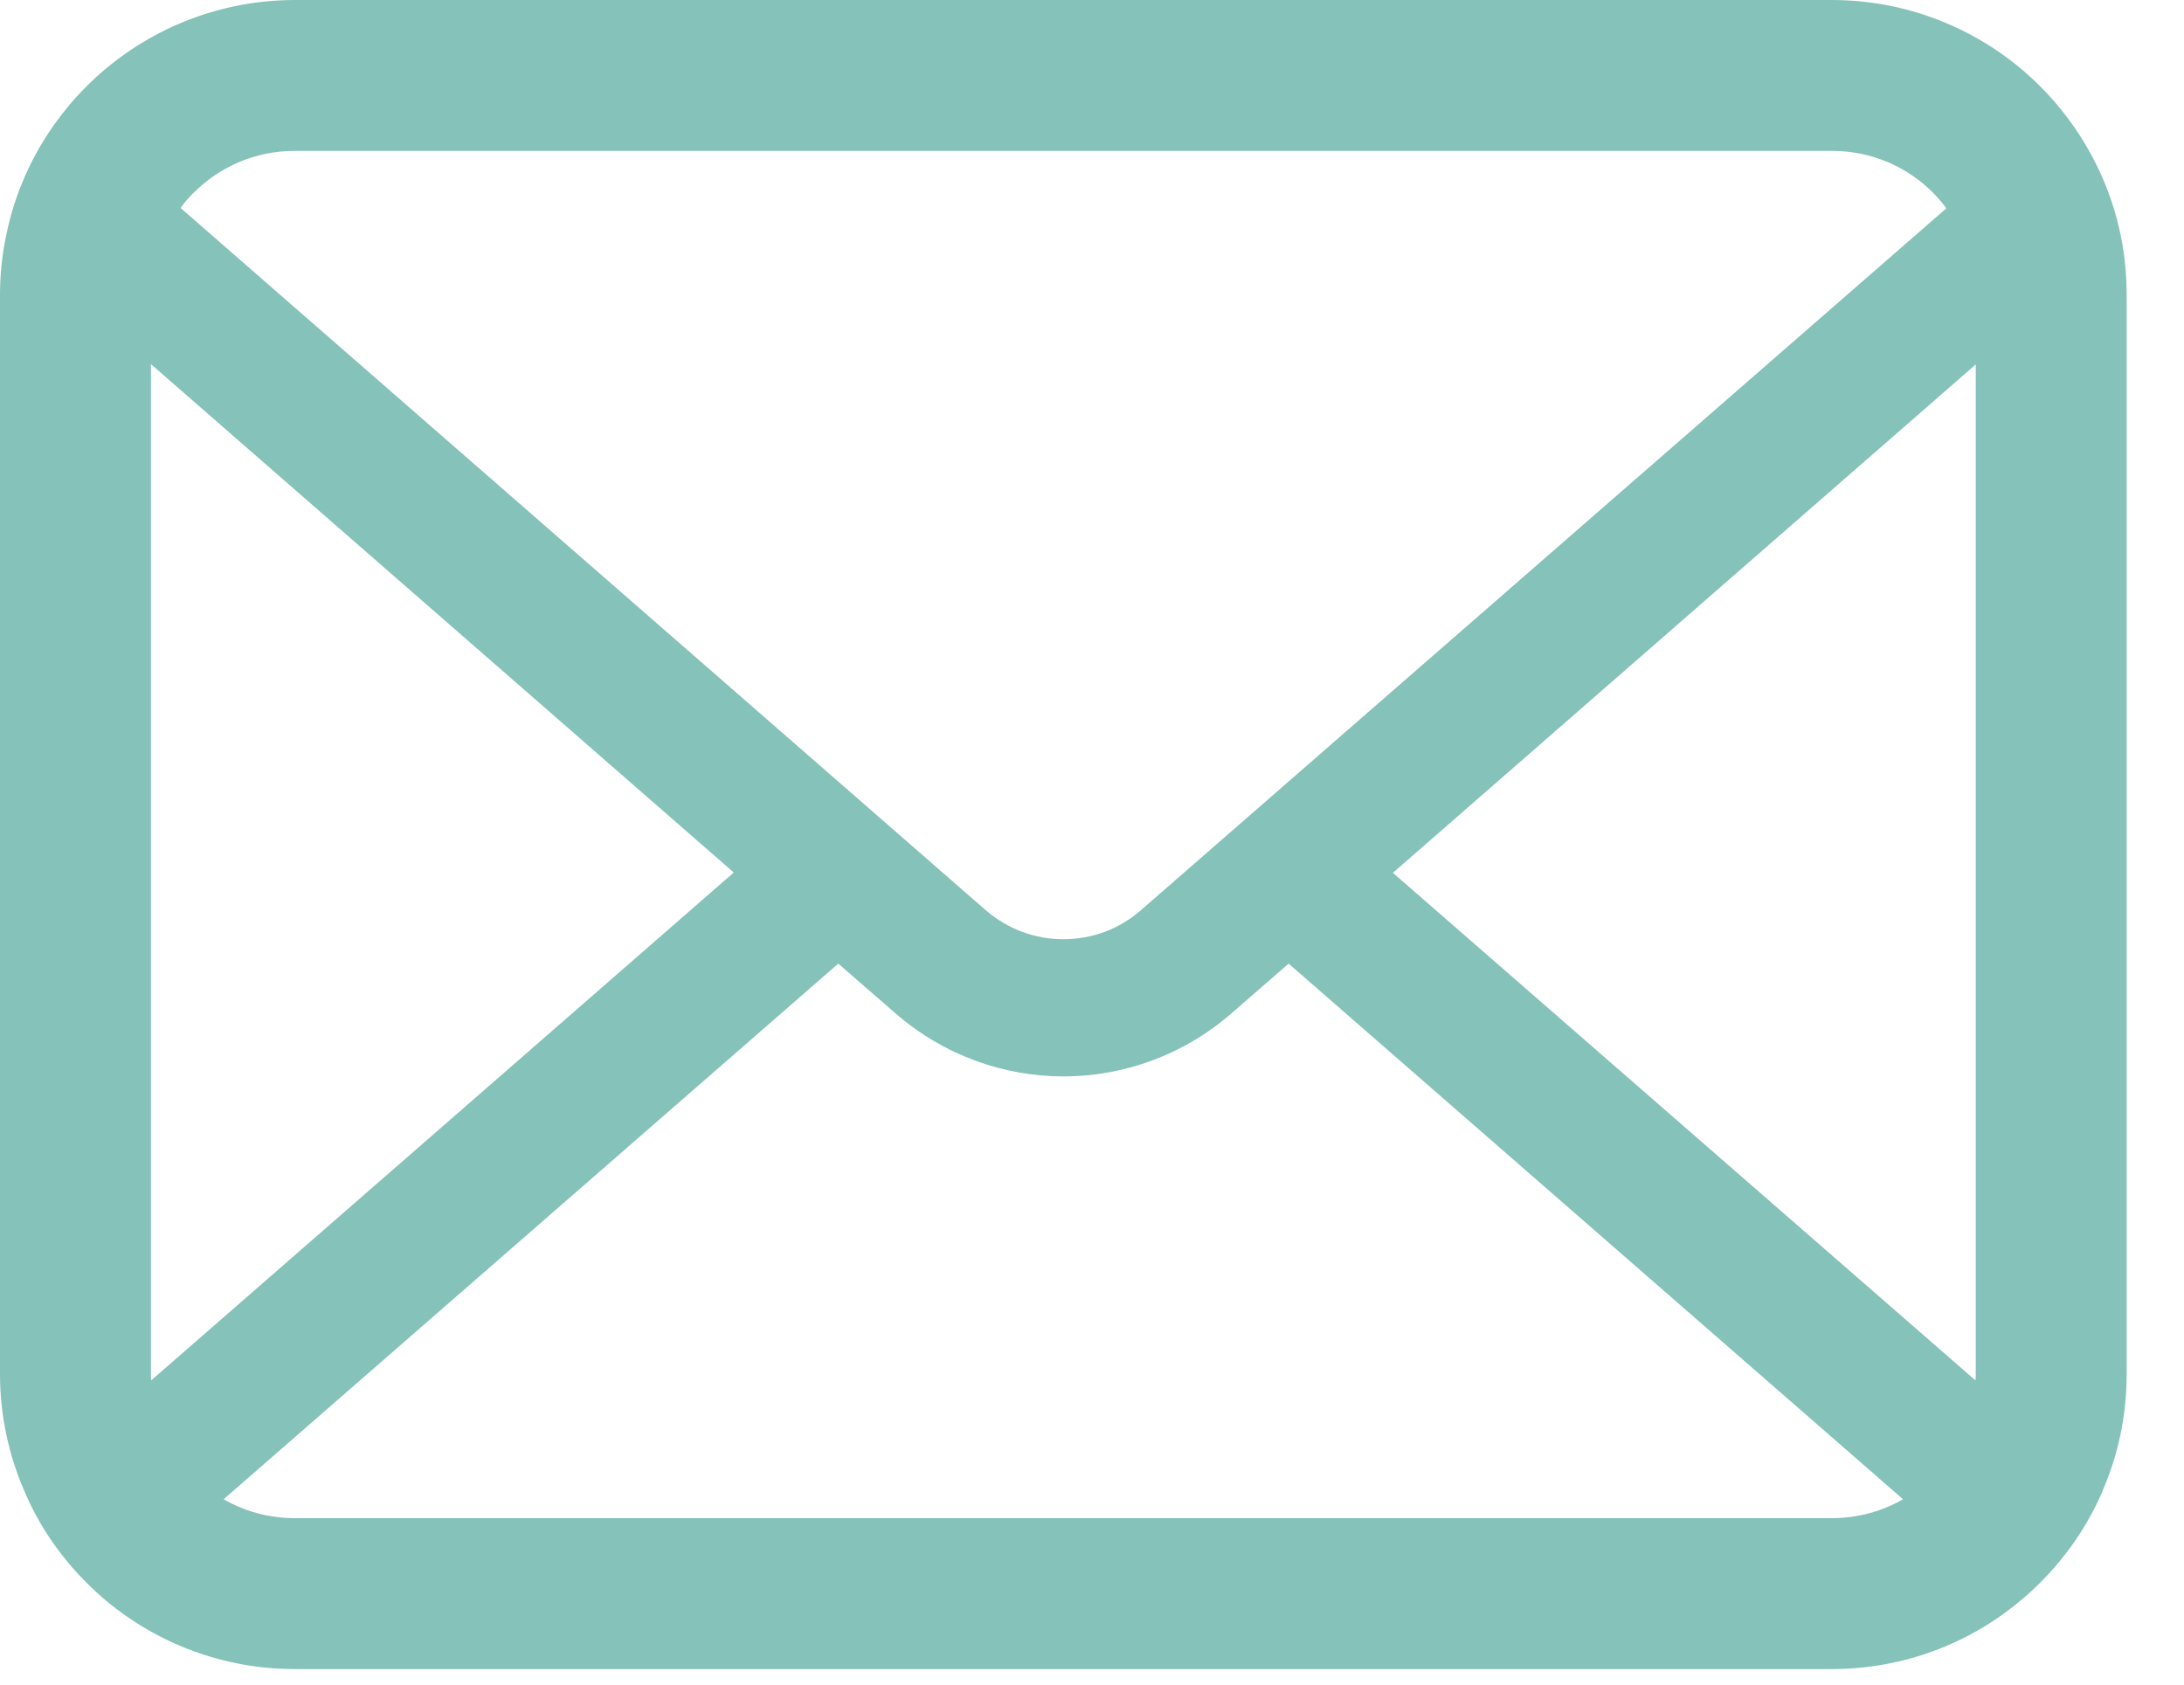 <svg width="35" height="27" viewBox="0 0 35 27" fill="none" xmlns="http://www.w3.org/2000/svg">
<path d="M33.993 3.808C33.84 3.034 33.496 2.326 33.017 1.741C32.916 1.614 32.811 1.5 32.696 1.385C31.847 0.532 30.656 -0 29.354 -0H4.728C3.426 -0 2.238 0.532 1.385 1.385C1.271 1.5 1.166 1.614 1.064 1.741C0.585 2.326 0.242 3.034 0.092 3.808C0.031 4.107 0 4.416 0 4.728V22.023C0 22.687 0.141 23.325 0.392 23.901C0.624 24.451 0.968 24.948 1.385 25.365C1.491 25.471 1.596 25.568 1.711 25.664C2.529 26.342 3.584 26.751 4.728 26.751H29.354C30.497 26.751 31.558 26.342 32.371 25.66C32.485 25.568 32.591 25.471 32.696 25.365C33.114 24.948 33.457 24.451 33.694 23.901V23.896C33.945 23.32 34.081 22.687 34.081 22.023V4.728C34.081 4.416 34.051 4.107 33.993 3.808ZM3.096 3.096C3.518 2.674 4.085 2.418 4.728 2.418H29.354C29.996 2.418 30.568 2.674 30.985 3.096C31.06 3.171 31.13 3.255 31.192 3.338L18.285 14.587C17.929 14.899 17.489 15.053 17.041 15.053C16.596 15.053 16.157 14.899 15.796 14.587L2.894 3.333C2.951 3.25 3.021 3.171 3.096 3.096ZM2.419 22.023V5.836L11.759 13.984L2.423 22.124C2.419 22.093 2.419 22.059 2.419 22.023ZM29.354 24.332H4.728C4.309 24.332 3.918 24.222 3.584 24.029L13.434 15.444L14.354 16.244C15.124 16.913 16.087 17.252 17.041 17.252C18 17.252 18.962 16.913 19.732 16.244L20.651 15.444L30.497 24.029C30.163 24.222 29.772 24.332 29.354 24.332ZM31.663 22.023C31.663 22.059 31.663 22.093 31.658 22.124L22.322 13.989L31.663 5.84V22.023Z" fill="#85C2BA"/>
</svg>
